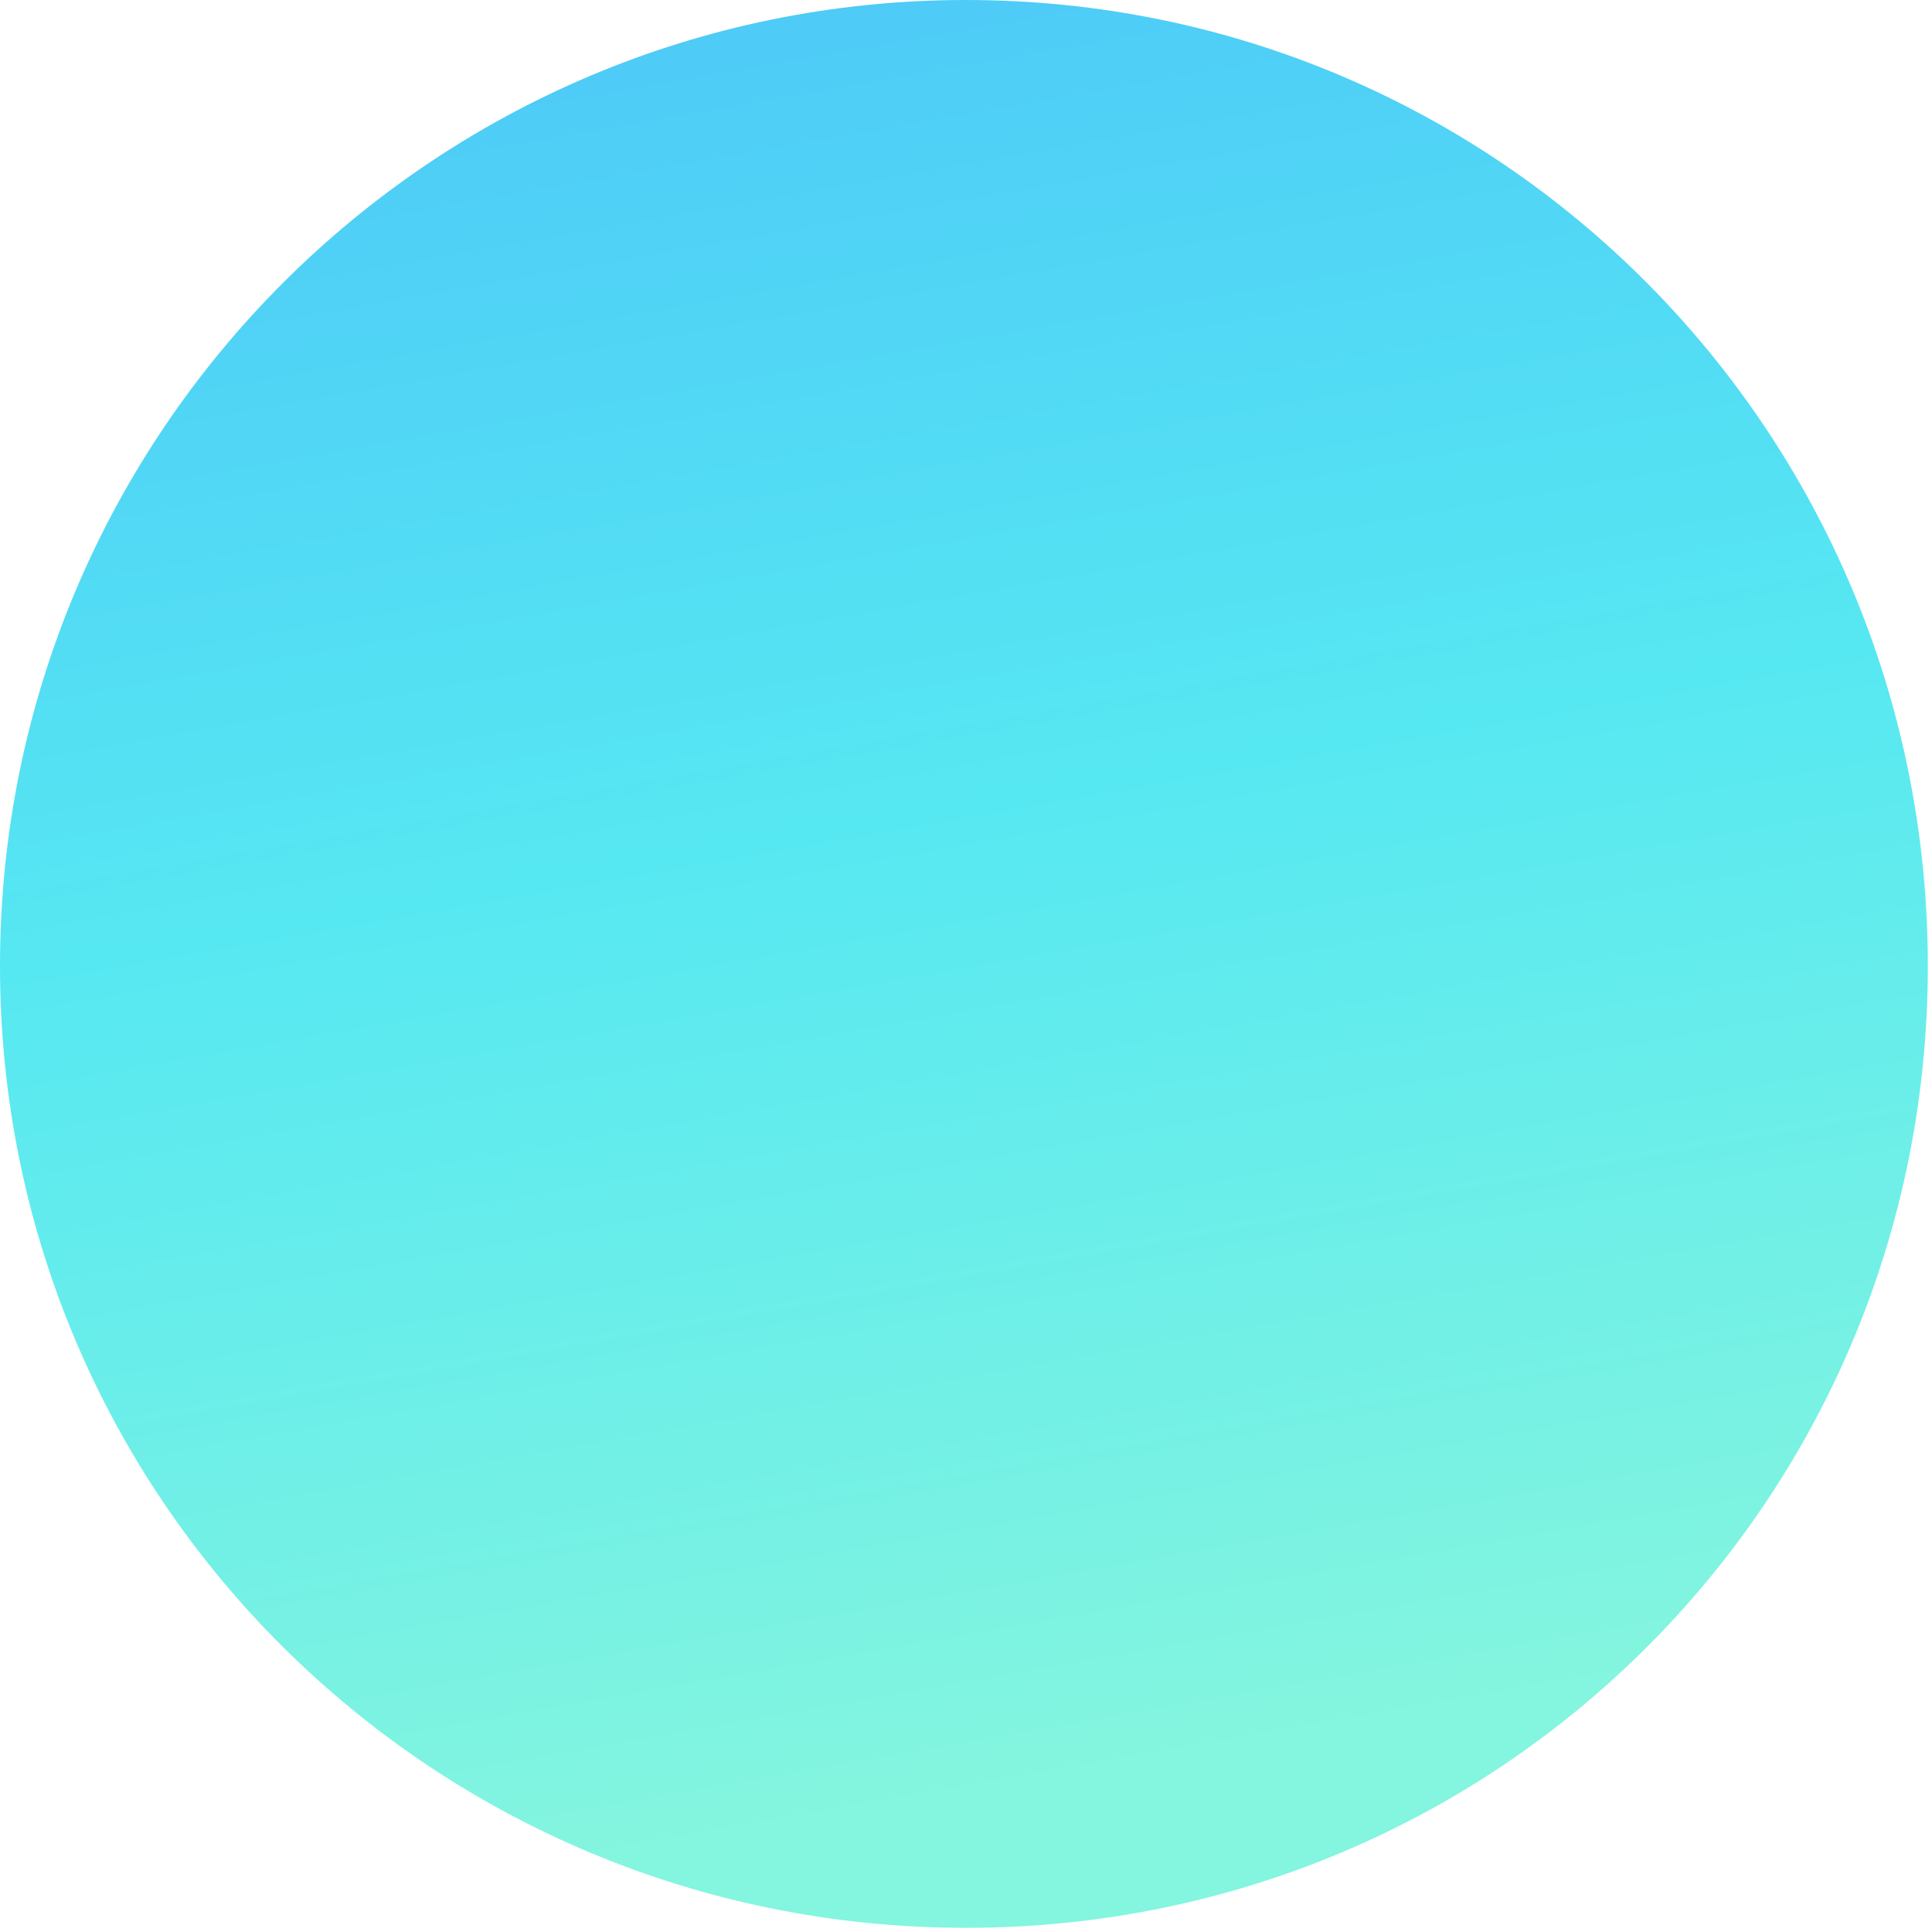 <svg xmlns="http://www.w3.org/2000/svg" xmlns:xlink="http://www.w3.org/1999/xlink" width="417px" height="417px">
    <defs>
        <linearGradient id="PSgrad_0" x1="17.365%" x2="0%" y1="98.481%" y2="0%">
            <stop offset="0%" stop-color="rgb(132,245,222)" stop-opacity="1" />
            <stop offset="50%" stop-color="rgb(86,232,242)" stop-opacity="1" />
            <stop offset="100%" stop-color="rgb(76,197,248)" stop-opacity="1" />
        </linearGradient>

    </defs>
    <path fill-rule="evenodd" fill="url(#PSgrad_0)"
        d="M208.500,-0.000 C323.651,-0.000 416.1,93.348 416.1,208.500 C416.1,323.651 323.651,416.1 208.500,416.1 C93.349,416.1 -0.000,323.651 -0.000,208.500 C-0.000,93.348 93.349,-0.000 208.500,-0.000 Z" />
</svg>
